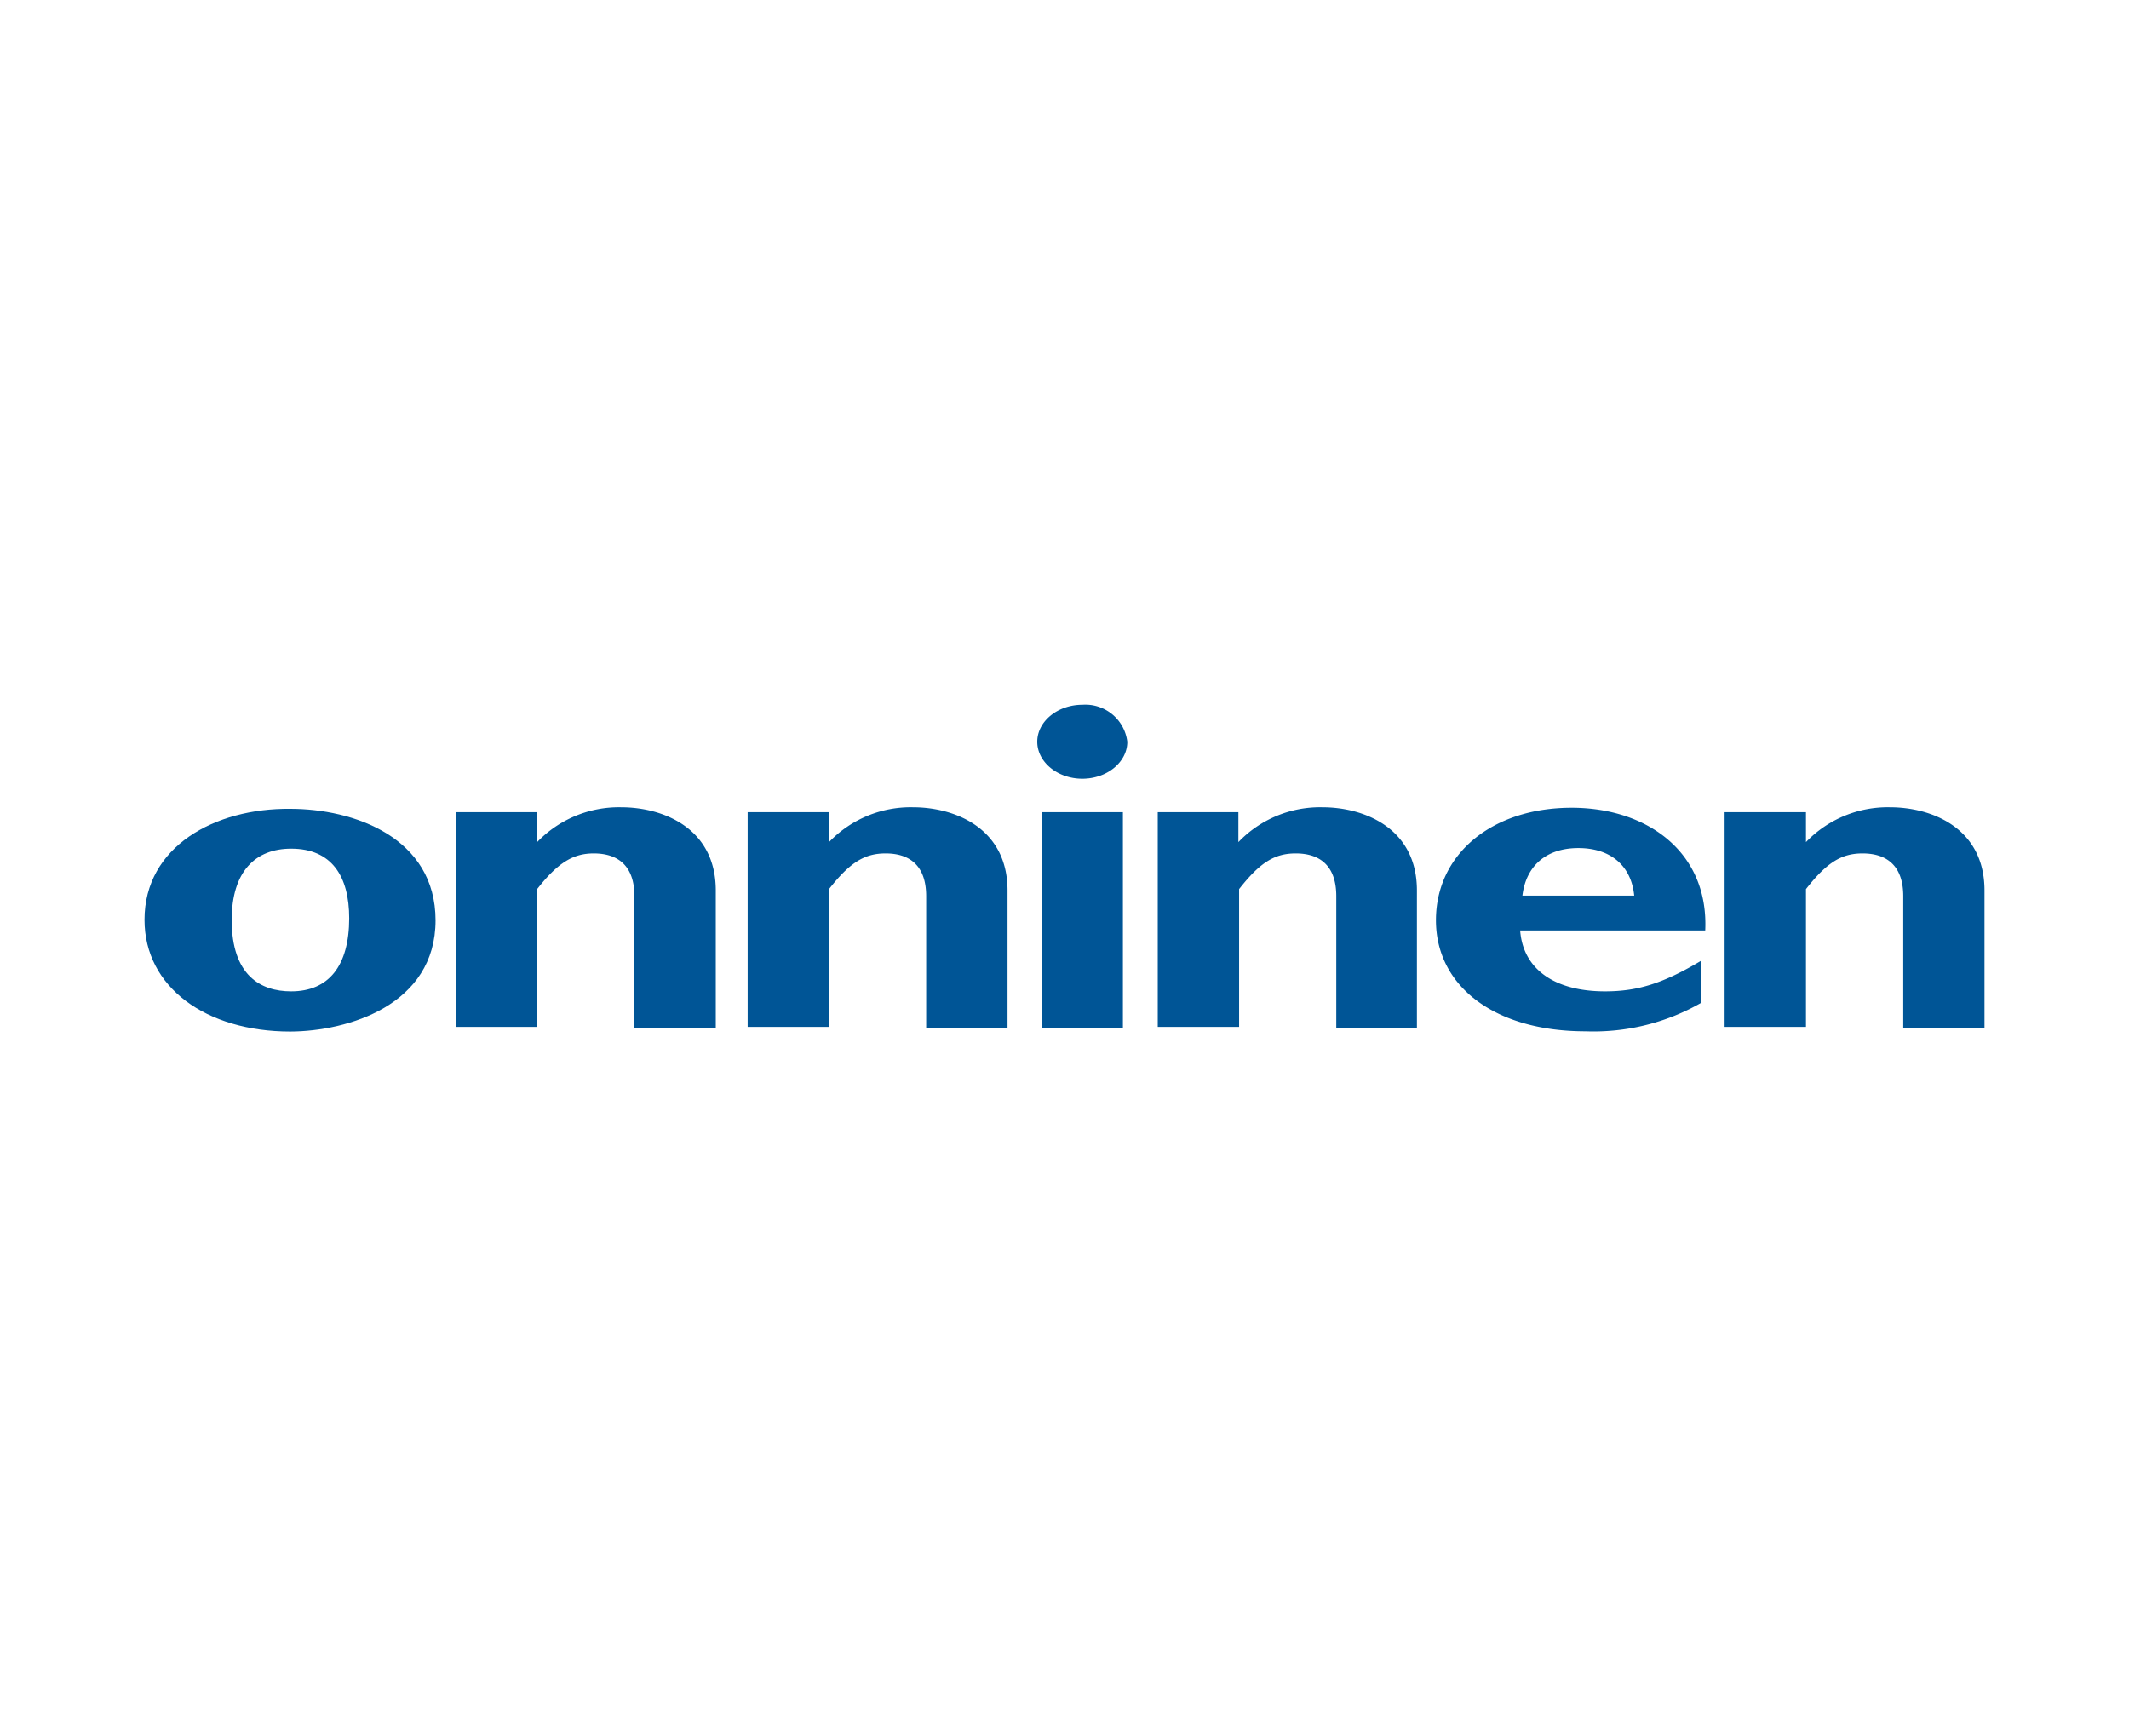 <svg id="Layer_1" data-name="Layer 1" xmlns="http://www.w3.org/2000/svg" viewBox="0 0 179 146"><defs><style>.cls-1{fill:#005596;}</style></defs><title>Onninen</title><path class="cls-1" d="M29.36,77.21c0,4-1.71,6.16-4.88,6.16-2.57,0-5-1.34-5-6,0-4.09,2-6,5-6,3.41,0,4.88,2.32,4.88,5.86m7.26.18c0-7-6.9-9.39-12.21-9.39-6.34-.07-12.26,3.17-12.26,9.33,0,5.68,5.19,9.4,12.26,9.4C29.24,86.73,36.62,84.53,36.62,77.39Z"/><path class="cls-1" d="M45.16,68.3H38.33V86.36h6.83V74.77c1.77-2.26,3.06-3,4.76-3,2,0,3.42,1,3.42,3.6V86.43h6.84V74.89c0-5.31-4.52-7-7.94-7a9.53,9.53,0,0,0-7.08,2.93V68.3"/><path class="cls-1" d="M69.7,68.3H62.86V86.36H69.7V74.77c1.77-2.26,3-3,4.76-3,2,0,3.41,1,3.41,3.6V86.43h6.84V74.89c0-5.31-4.52-7-7.93-7a9.5,9.5,0,0,0-7.08,2.93V68.3"/><path class="cls-1" d="M91,59.27c-2.08,0-3.79,1.4-3.79,3.11s1.71,3.11,3.79,3.11,3.78-1.4,3.78-3.11A3.55,3.55,0,0,0,91,59.27M87.58,86.43h6.83V68.3H87.58Z"/><path class="cls-1" d="M104.18,68.3H97.34V86.36h6.84V74.77c1.77-2.26,3-3,4.76-3,2,0,3.41,1,3.41,3.6V86.43h6.78V74.89c0-5.31-4.52-7-7.93-7a9.5,9.5,0,0,0-7.08,2.93V68.3"/><path class="cls-1" d="M128,75.32c.3-2.5,2-4,4.7-4s4.45,1.47,4.7,4H128m15,5.49c-3.17,1.89-5.31,2.56-8.05,2.56-4.28,0-6.9-1.89-7.14-5.12h15.56c.3-6.59-4.88-10.32-11.23-10.32-6.71,0-11.41,3.91-11.41,9.46s4.94,9.34,12.57,9.34a18.18,18.18,0,0,0,9.7-2.38V80.81Z"/><path class="cls-1" d="M151.84,68.3H145V86.36h6.84V74.77c1.77-2.26,3-3,4.76-3,2,0,3.42,1,3.42,3.6V86.43h6.83V74.89c0-5.31-4.51-7-7.93-7a9.52,9.52,0,0,0-7.08,2.93V68.3"/></svg>